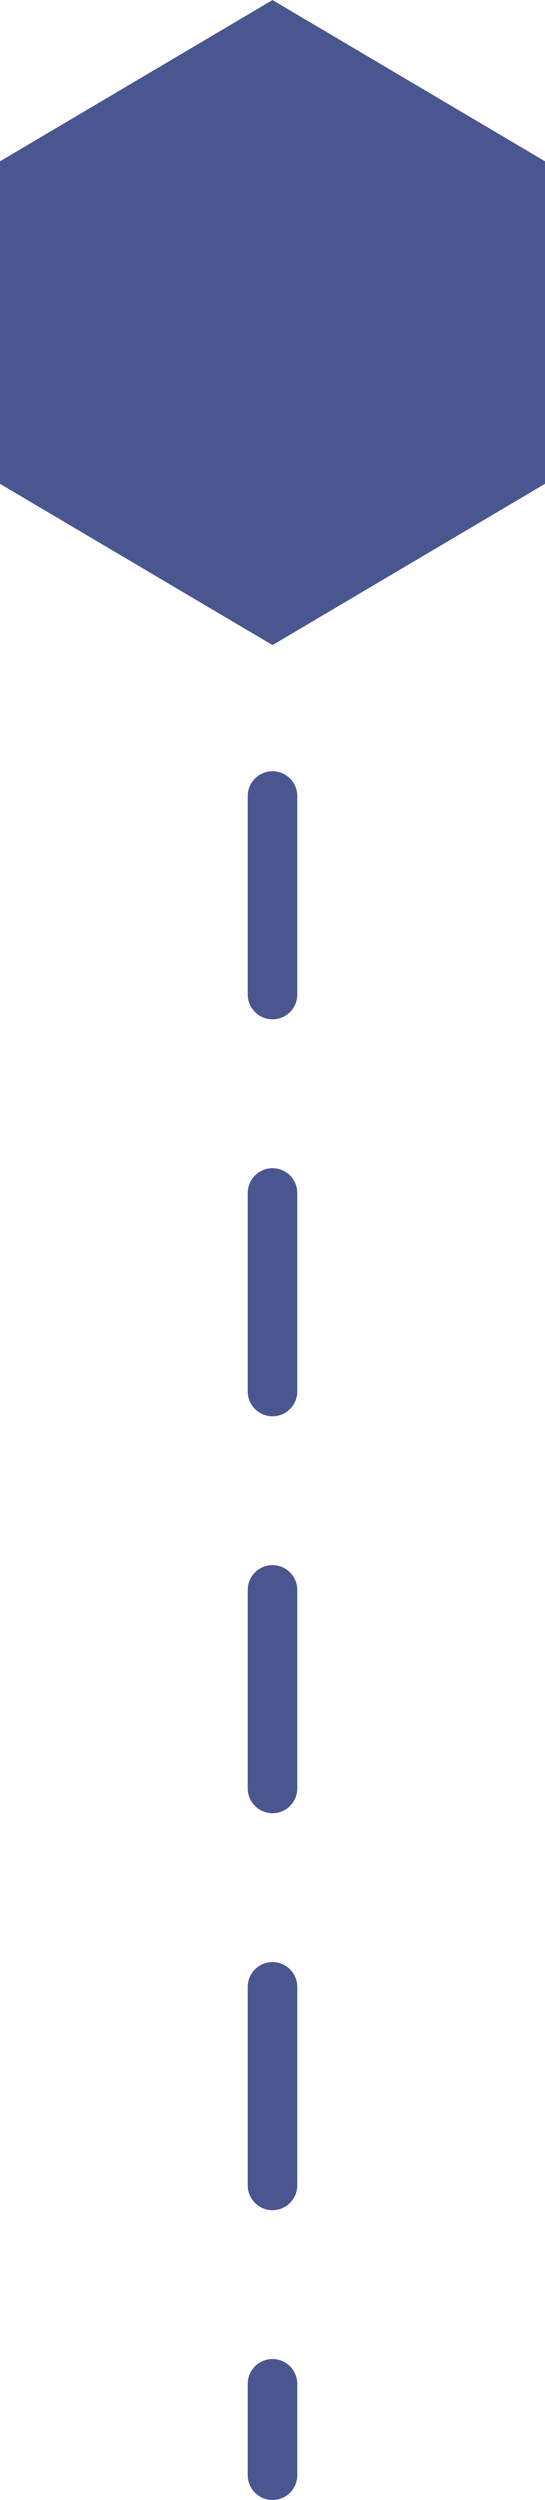 <svg xmlns="http://www.w3.org/2000/svg" width="22" height="100.769" viewBox="0 0 22 100.769">
  <g id="Group_4448" data-name="Group 4448" transform="translate(-125 -15.413)">
    <path id="Path_36135" data-name="Path 36135" d="M0,0V83.682" transform="translate(136 31.5)" fill="none" stroke="#495690" stroke-linecap="round" stroke-width="2" stroke-dasharray="8 8"/>
    <g id="Group_4443" data-name="Group 4443" transform="translate(147 15.413) rotate(90)">
      <path id="Path_36108" data-name="Path 36108" d="M5.049,0l-6.5,11,6.5,11h13l6.5-11-6.5-11Z" transform="translate(1.453)" fill="#495690"/>
    </g>
  </g>
</svg>
